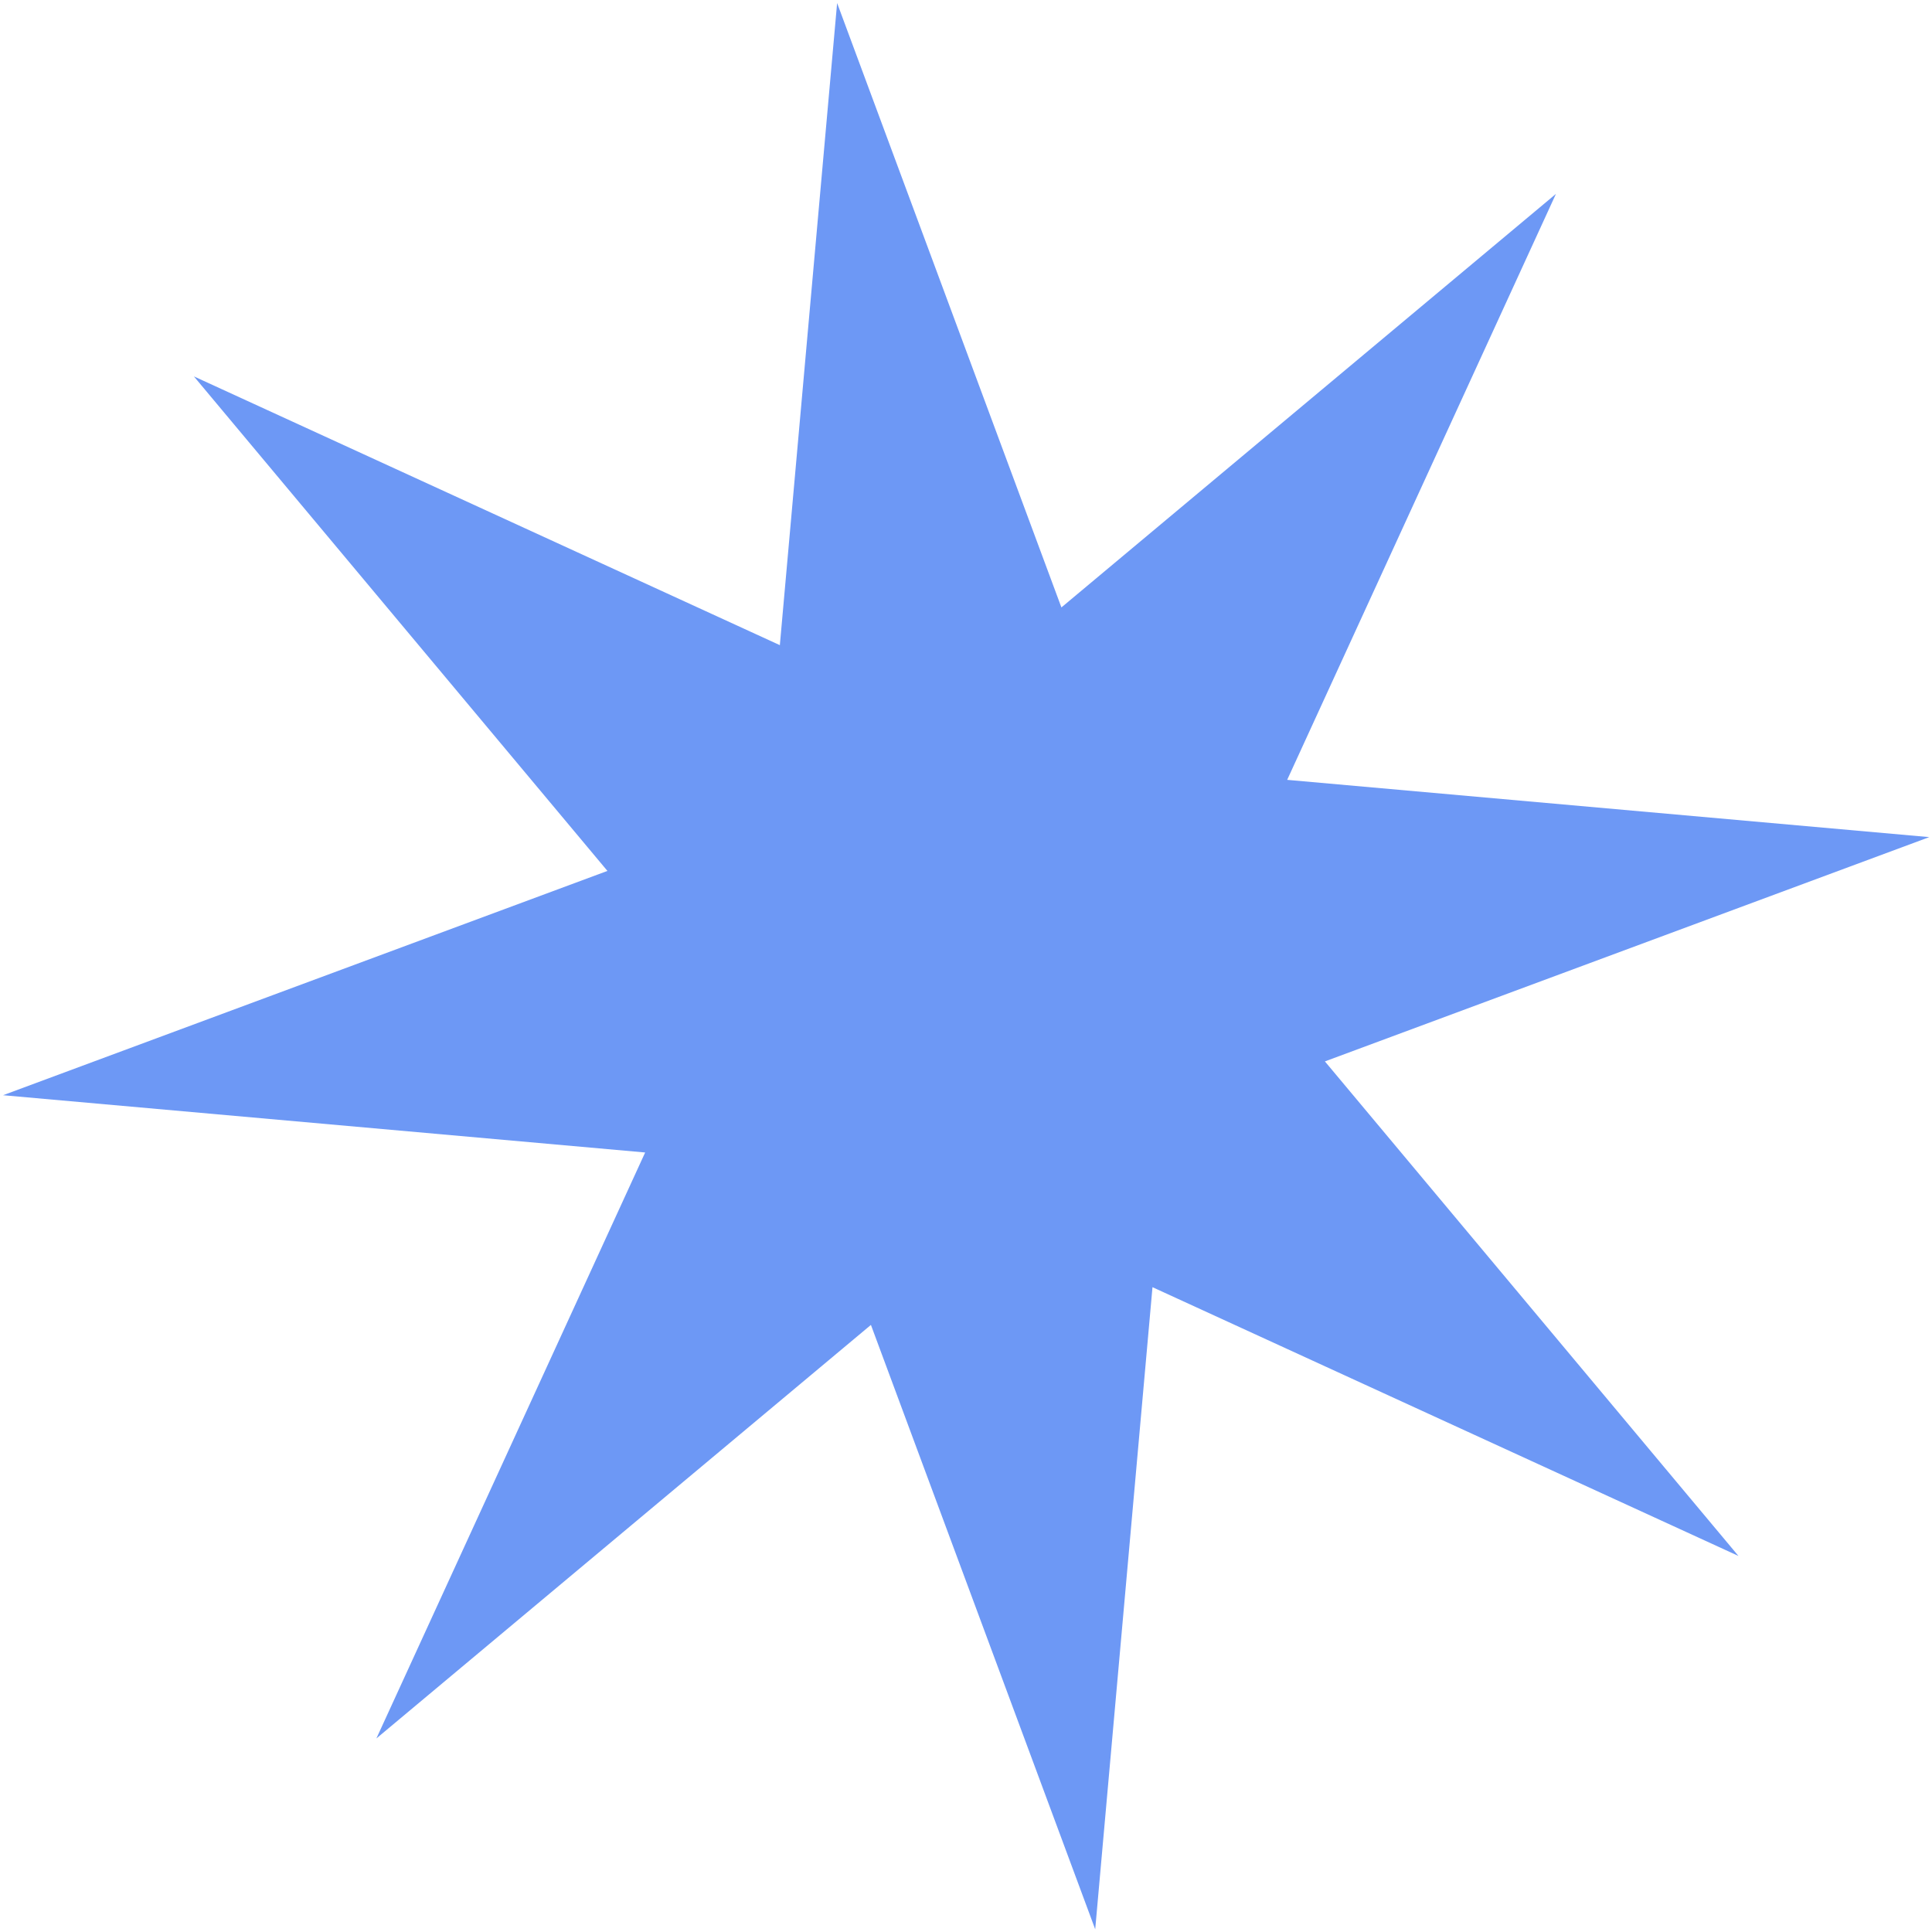 <?xml version="1.0" encoding="UTF-8"?> <svg xmlns="http://www.w3.org/2000/svg" width="506" height="506" viewBox="0 0 506 506" fill="none"><path d="M219.246 0.798L277.988 159.088L407.51 50.78L337.119 204.246L505.289 219.246L346.999 277.988L455.307 407.51L301.842 337.119L286.841 505.29L228.099 346.999L98.578 455.307L168.969 301.842L0.798 286.842L159.088 228.099L50.78 98.578L204.245 168.969L219.246 0.798Z" fill="#6D98F5"></path></svg> 